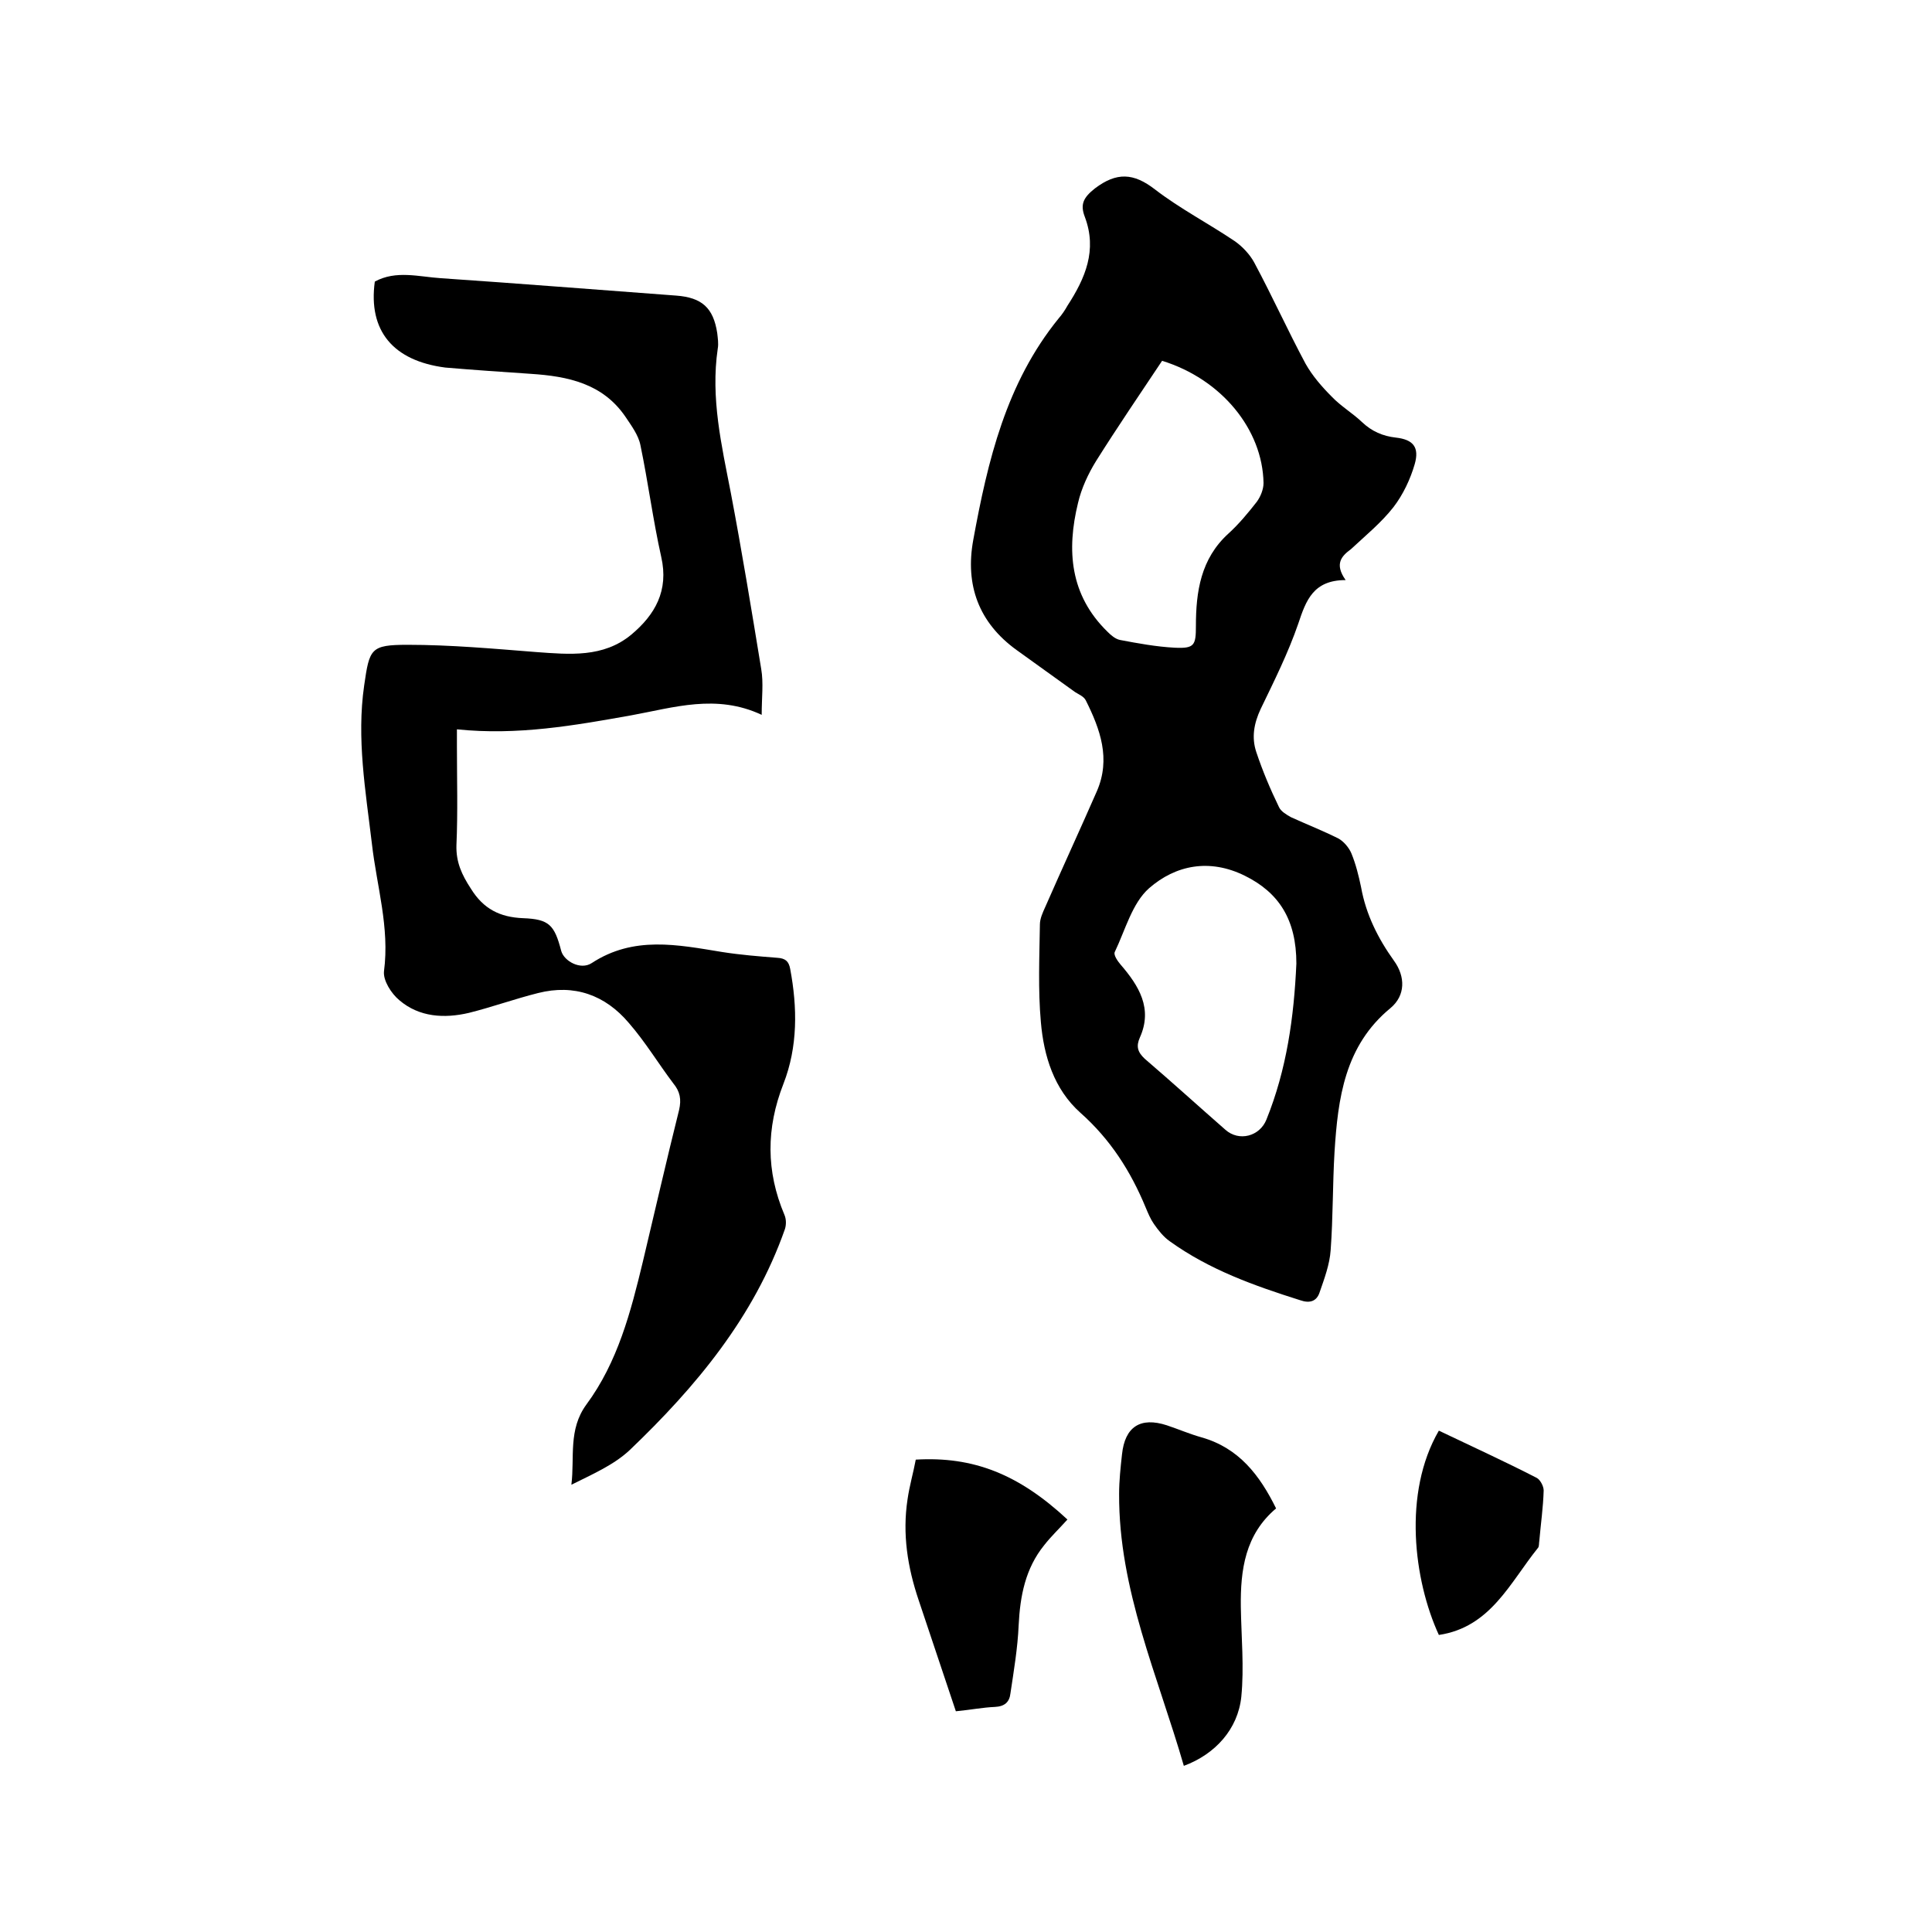 <svg enable-background="new 0 0 400 400" viewBox="0 0 400 400" xmlns="http://www.w3.org/2000/svg"><path d="m278.6 120.1c-6.7 0-8.2 4.2-9.8 9-2.1 6.1-5 11.9-7.8 17.7-1.4 3-1.9 5.9-.9 8.9 1.3 3.9 2.9 7.7 4.7 11.4.4.9 1.6 1.6 2.5 2.1 3.3 1.5 6.6 2.8 9.8 4.4 1.1.6 2.2 1.9 2.7 3.1.9 2.2 1.5 4.6 2 7 1 5.6 3.5 10.6 6.8 15.2 2.4 3.3 2.4 7.2-.7 9.8-9.5 7.8-10.9 18.7-11.6 29.8-.4 6.7-.3 13.5-.8 20.3-.2 3-1.3 5.9-2.3 8.8-.6 1.8-2 2.3-4 1.6-9.5-3-18.8-6.3-27-12.2-1.3-.9-2.4-2.3-3.3-3.6-.7-1-1.2-2.2-1.7-3.4-3.1-7.5-7.3-14.1-13.5-19.6-5.5-4.9-7.6-11.8-8.2-18.8-.6-6.7-.3-13.5-.2-20.2 0-1.2.6-2.5 1.1-3.6 3.5-8 7.2-16 10.7-24 2.9-6.7.7-12.8-2.3-18.8-.4-.8-1.4-1.2-2.2-1.7-4-2.9-8.1-5.8-12.1-8.7-7.9-5.7-10.7-13.5-9-22.8 3-16.4 6.8-32.5 17.7-45.9.7-.8 1.3-1.7 1.8-2.6 3.7-5.7 6.2-11.5 3.6-18.4-1-2.6-.3-4 2.1-5.9 4.5-3.4 8-3.2 12.4.2 5.2 4 11 7 16.5 10.7 1.6 1.1 3.2 2.8 4.1 4.5 3.7 6.9 6.9 14 10.6 20.9 1.4 2.5 3.4 4.8 5.4 6.8 1.9 2 4.3 3.4 6.3 5.3s4.3 2.9 7 3.2c3.6.4 4.9 2 3.9 5.5-.9 3.1-2.4 6.3-4.4 8.9-2.5 3.2-5.8 5.9-8.8 8.7-1.9 1.4-3.5 3-1.1 6.4zm-38-45.4c-4.6 6.9-9.3 13.8-13.7 20.8-1.6 2.6-3 5.6-3.7 8.6-2.4 9.8-1.7 19.1 6.1 26.7.7.7 1.6 1.5 2.6 1.7 3.7.7 7.5 1.4 11.3 1.6 4.1.2 4.4-.5 4.4-4.5 0-7.1 1-13.9 6.7-19.1 2.2-2 4.1-4.3 5.9-6.6.8-1.1 1.4-2.6 1.4-3.9-.2-11.1-8.7-21.5-21-25.3zm27.8 124.8c0-9.1-3.6-14.7-10.7-18.2-7.3-3.6-14.3-2.2-19.8 2.6-3.5 3.1-4.9 8.6-7.1 13.2-.3.6.6 1.9 1.2 2.6 3.8 4.4 6.7 9.1 4 15.1-.8 1.8-.5 3 1 4.4 5.6 4.8 11.1 9.8 16.7 14.7 2.8 2.5 7.1 1.4 8.5-2.1 4.2-10.4 5.7-21.2 6.2-32.3z"/><path d="m77.6 58.3c4.4-2.4 9.1-1 13.7-.7 16.2 1.1 32.5 2.4 48.7 3.6 5.3.4 7.7 2.5 8.5 7.8.1 1 .3 2.1.1 3.2-1.5 10.2.8 20 2.7 29.8 2.3 12.1 4.3 24.3 6.3 36.5.5 2.9.1 5.9.1 9.5-9.4-4.4-18.2-1.5-27 .1-11.8 2.1-23.5 4.2-36.1 2.9v3.4c0 6.9.2 13.8-.1 20.6-.1 3.5 1.1 6.1 3 9 2.6 4.2 6 5.9 10.8 6.1 5.4.2 6.5 1.4 7.9 6.8.6 2.1 4 4 6.3 2.5 8.7-5.7 17.8-3.8 27-2.3 3.8.6 7.6.9 11.4 1.2 1.7.1 2.4.7 2.7 2.3 1.5 8 1.6 16.1-1.4 23.8-3.6 9.2-3.6 18.1.2 27.1.4.9.4 2.1.1 3-6.4 18.2-18.4 32.6-32.1 45.7-3.3 3.1-7.7 5-12.1 7.2.7-5.7-.7-11.4 3.1-16.6 6.5-8.8 9.2-19.2 11.7-29.6 2.5-10.5 4.9-21 7.5-31.4.5-2.2.2-3.8-1.2-5.5-3.1-4.1-5.8-8.6-9.2-12.5-4.9-5.8-11.3-8.1-18.8-6.2-4.8 1.2-9.5 2.9-14.3 4.1-5.1 1.2-10.3.9-14.4-2.6-1.7-1.4-3.4-4.1-3.2-6 1.2-9.1-1.5-17.6-2.5-26.4-1.3-10.9-3.2-21.8-1.6-32.8 1.1-7.6 1.3-8.4 9-8.4 8.9 0 17.7.8 26.6 1.5 6.9.5 13.9 1.2 19.7-3.6 4.9-4.1 7.8-9.1 6.2-16.1-1.7-7.6-2.7-15.4-4.3-23.1-.4-2.1-1.9-4.1-3.1-5.9-4.7-6.9-11.9-8.4-19.6-8.9-5.9-.4-11.8-.8-17.7-1.3-10.8-1.4-16-7.6-14.6-17.8z"/><path d="m245.1 365.6c-5.4-18.7-13.5-36.5-13.4-56.3 0-2.7.3-5.5.6-8.2.6-5.7 3.8-7.8 9.3-6 2.4.8 4.7 1.8 7.2 2.5 7.7 2.2 12 7.8 15.4 14.7-6.4 5.4-7.4 12.7-7.3 20.4.1 6.2.7 12.5.1 18.6-.7 6.7-5.4 11.9-11.9 14.3z"/><path d="m221 314.6c-1.7 1.9-3.4 3.5-4.8 5.3-3.9 4.8-5 10.5-5.3 16.6-.2 4.7-1 9.4-1.7 14.1-.2 1.8-1.2 2.7-3.2 2.8-2.5.1-5 .6-8.1.9-2.6-7.7-5.1-15.3-7.7-23-2.3-6.8-3.4-13.7-2.3-20.9.4-2.8 1.2-5.5 1.7-8.2 11.9-.7 21.3 3 31.4 12.4z"/><path d="m297.9 296.2c6.9 3.3 13.7 6.4 20.3 9.8.7.4 1.4 1.7 1.4 2.6-.1 3.5-.6 6.9-.9 10.4-.1.5 0 1.2-.3 1.5-5.8 7.2-9.8 16.4-20.5 18-5.2-11.3-7.5-29.4 0-42.3z"/></svg>